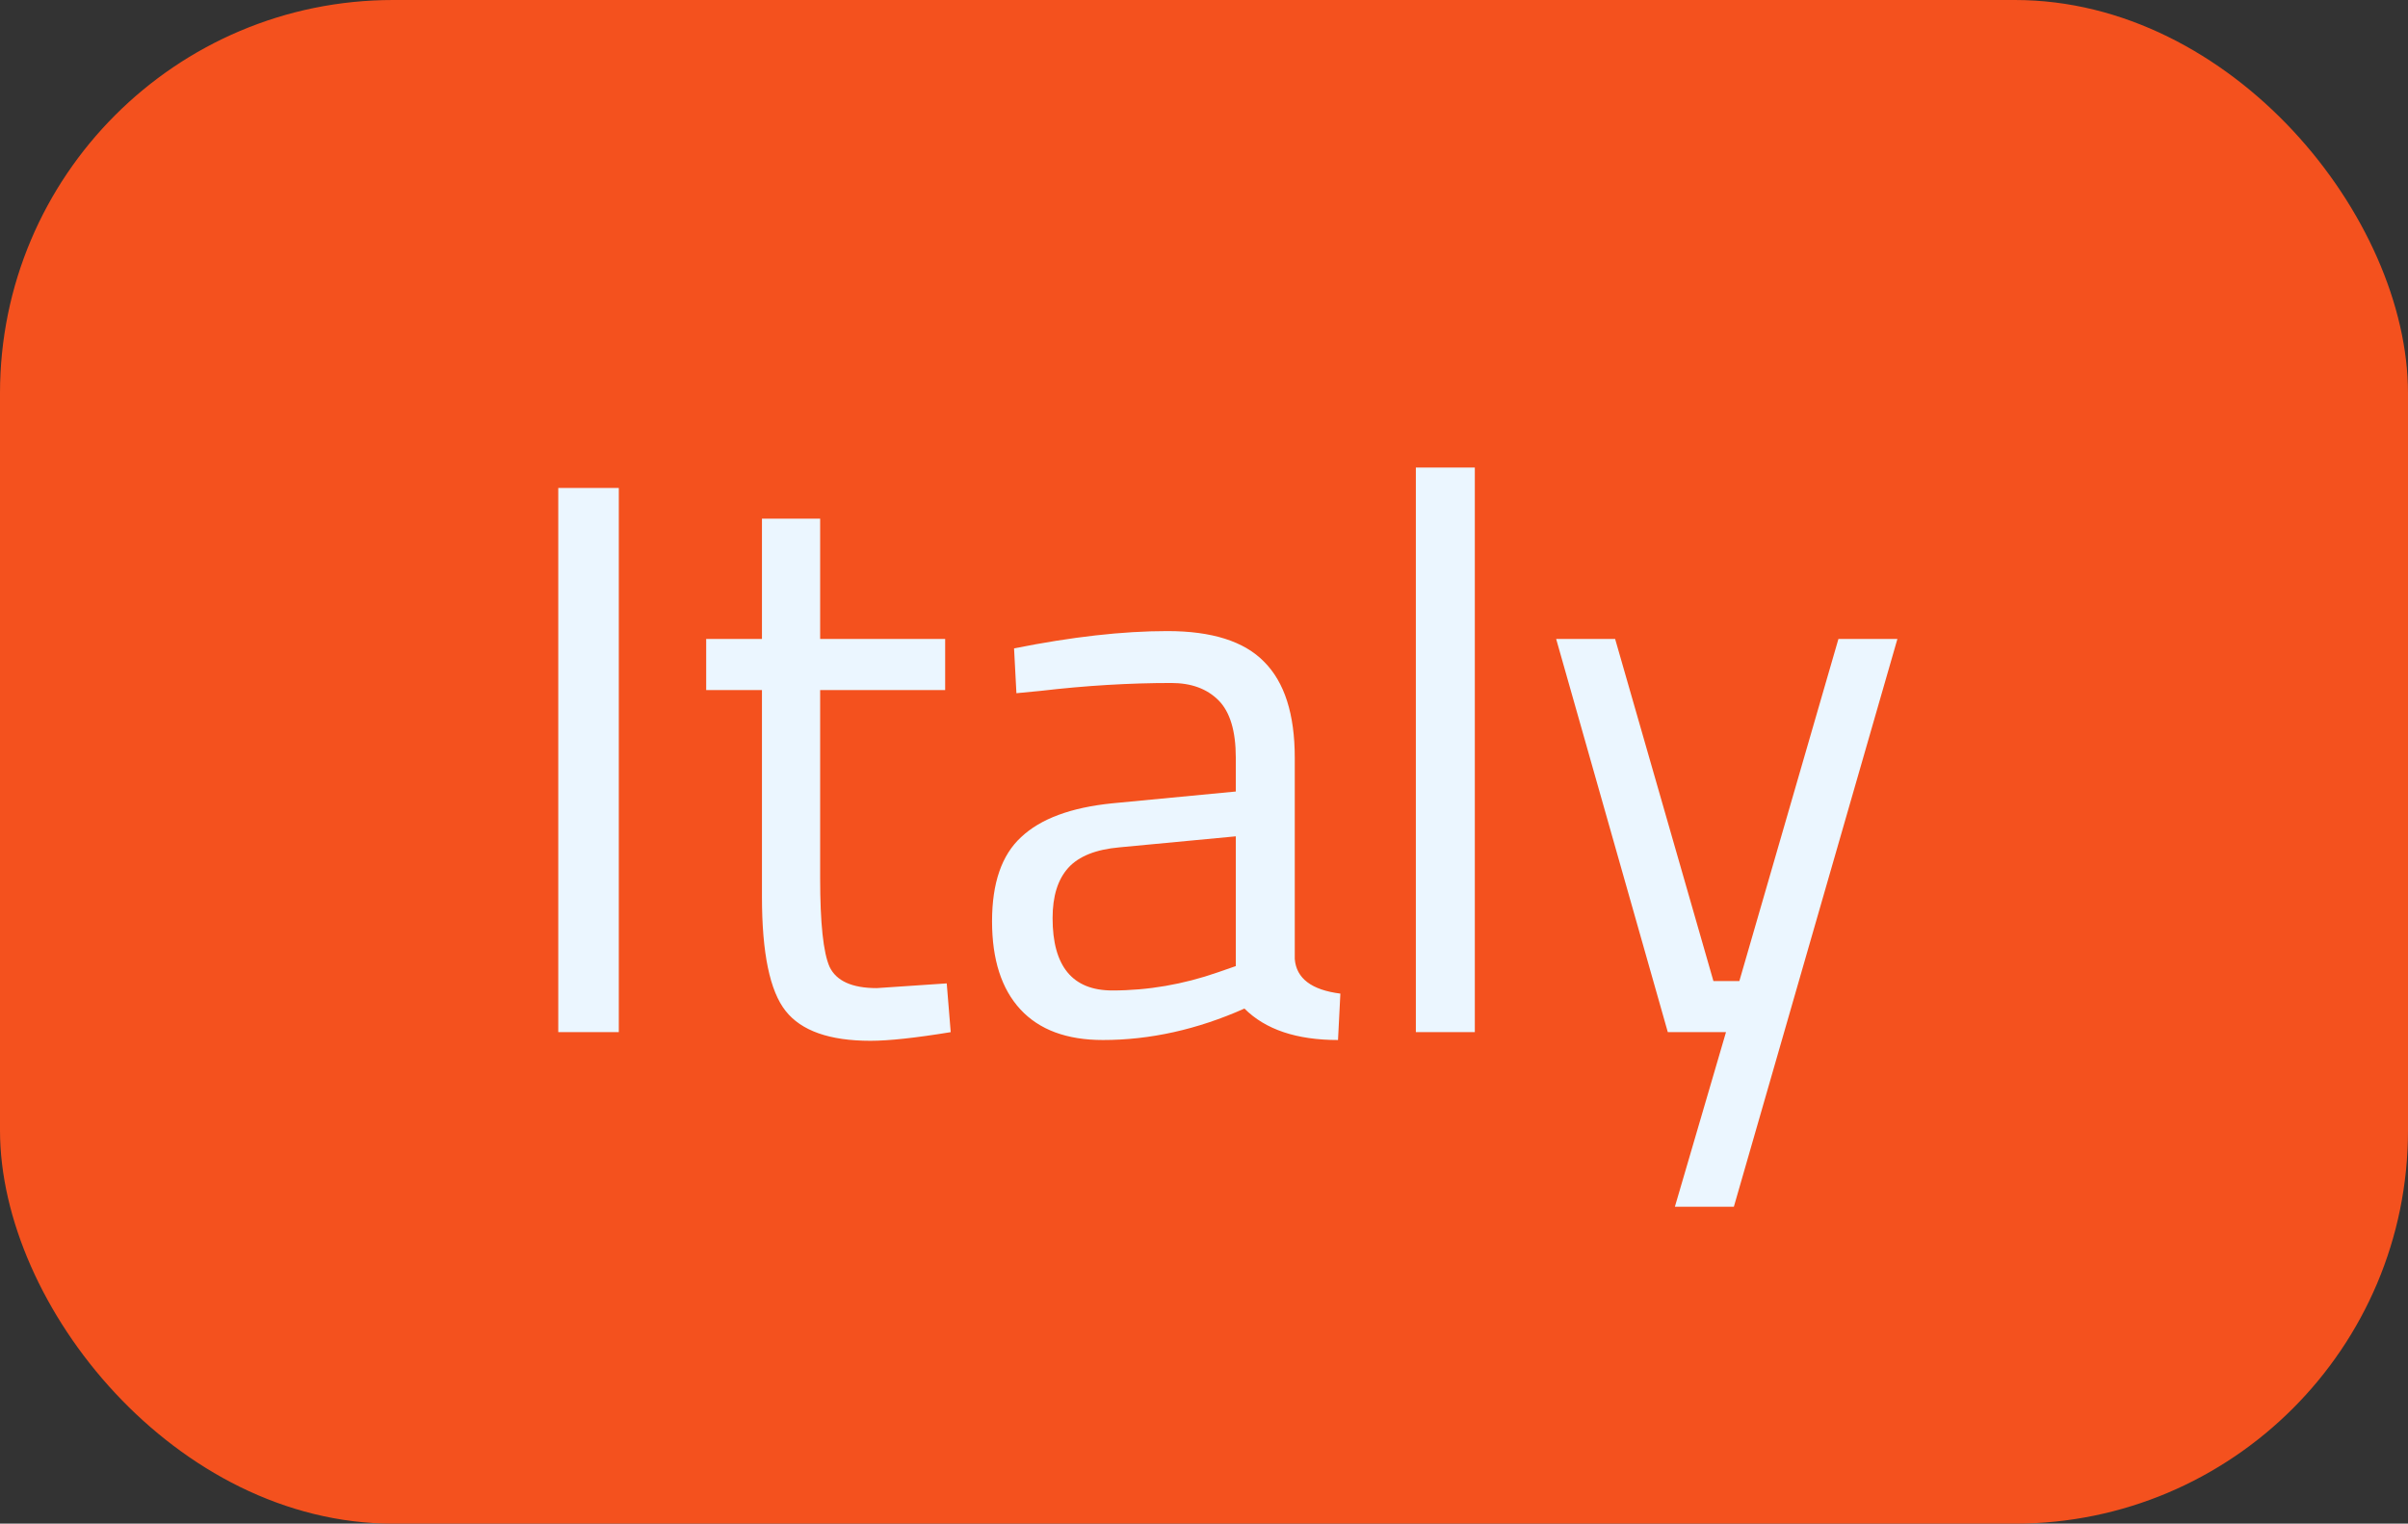 <?xml version="1.0" encoding="UTF-8"?> <svg xmlns="http://www.w3.org/2000/svg" width="49" height="31" viewBox="0 0 49 31" fill="none"><rect x="0" y="0" width="49" height="31" fill="#333333" stroke="none"/> <rect width="49" height="31" rx="8" fill="#F4511E"></rect> <path d="M11.36 21V9.928H12.592V21H11.36ZM19.233 14.04H16.689V17.864C16.689 18.781 16.753 19.384 16.881 19.672C17.02 19.96 17.34 20.104 17.841 20.104L19.265 20.008L19.346 21C18.631 21.117 18.087 21.176 17.713 21.176C16.881 21.176 16.305 20.973 15.986 20.568C15.665 20.163 15.505 19.389 15.505 18.248V14.04H14.37V13H15.505V10.552H16.689V13H19.233V14.04ZM26.347 15.416V19.512C26.379 19.907 26.688 20.141 27.275 20.216L27.227 21.16C26.384 21.16 25.75 20.947 25.323 20.52C24.363 20.947 23.403 21.16 22.443 21.16C21.707 21.16 21.147 20.952 20.763 20.536C20.379 20.12 20.187 19.523 20.187 18.744C20.187 17.965 20.384 17.395 20.779 17.032C21.174 16.659 21.792 16.429 22.635 16.344L25.147 16.104V15.416C25.147 14.872 25.029 14.483 24.795 14.248C24.56 14.013 24.24 13.896 23.835 13.896C22.982 13.896 22.096 13.949 21.179 14.056L20.683 14.104L20.635 13.192C21.808 12.957 22.848 12.84 23.755 12.84C24.662 12.84 25.317 13.048 25.723 13.464C26.139 13.88 26.347 14.531 26.347 15.416ZM21.419 18.68C21.419 19.661 21.824 20.152 22.635 20.152C23.36 20.152 24.075 20.029 24.779 19.784L25.147 19.656V17.016L22.779 17.24C22.299 17.283 21.952 17.421 21.739 17.656C21.526 17.891 21.419 18.232 21.419 18.68ZM28.811 21V9.512H30.011V21H28.811ZM31.666 13H32.866L34.866 19.96H35.394L37.41 13H38.61L35.282 24.552H34.082L35.122 21H33.938L31.666 13Z" fill="#EBF6FF"></path> </svg> 